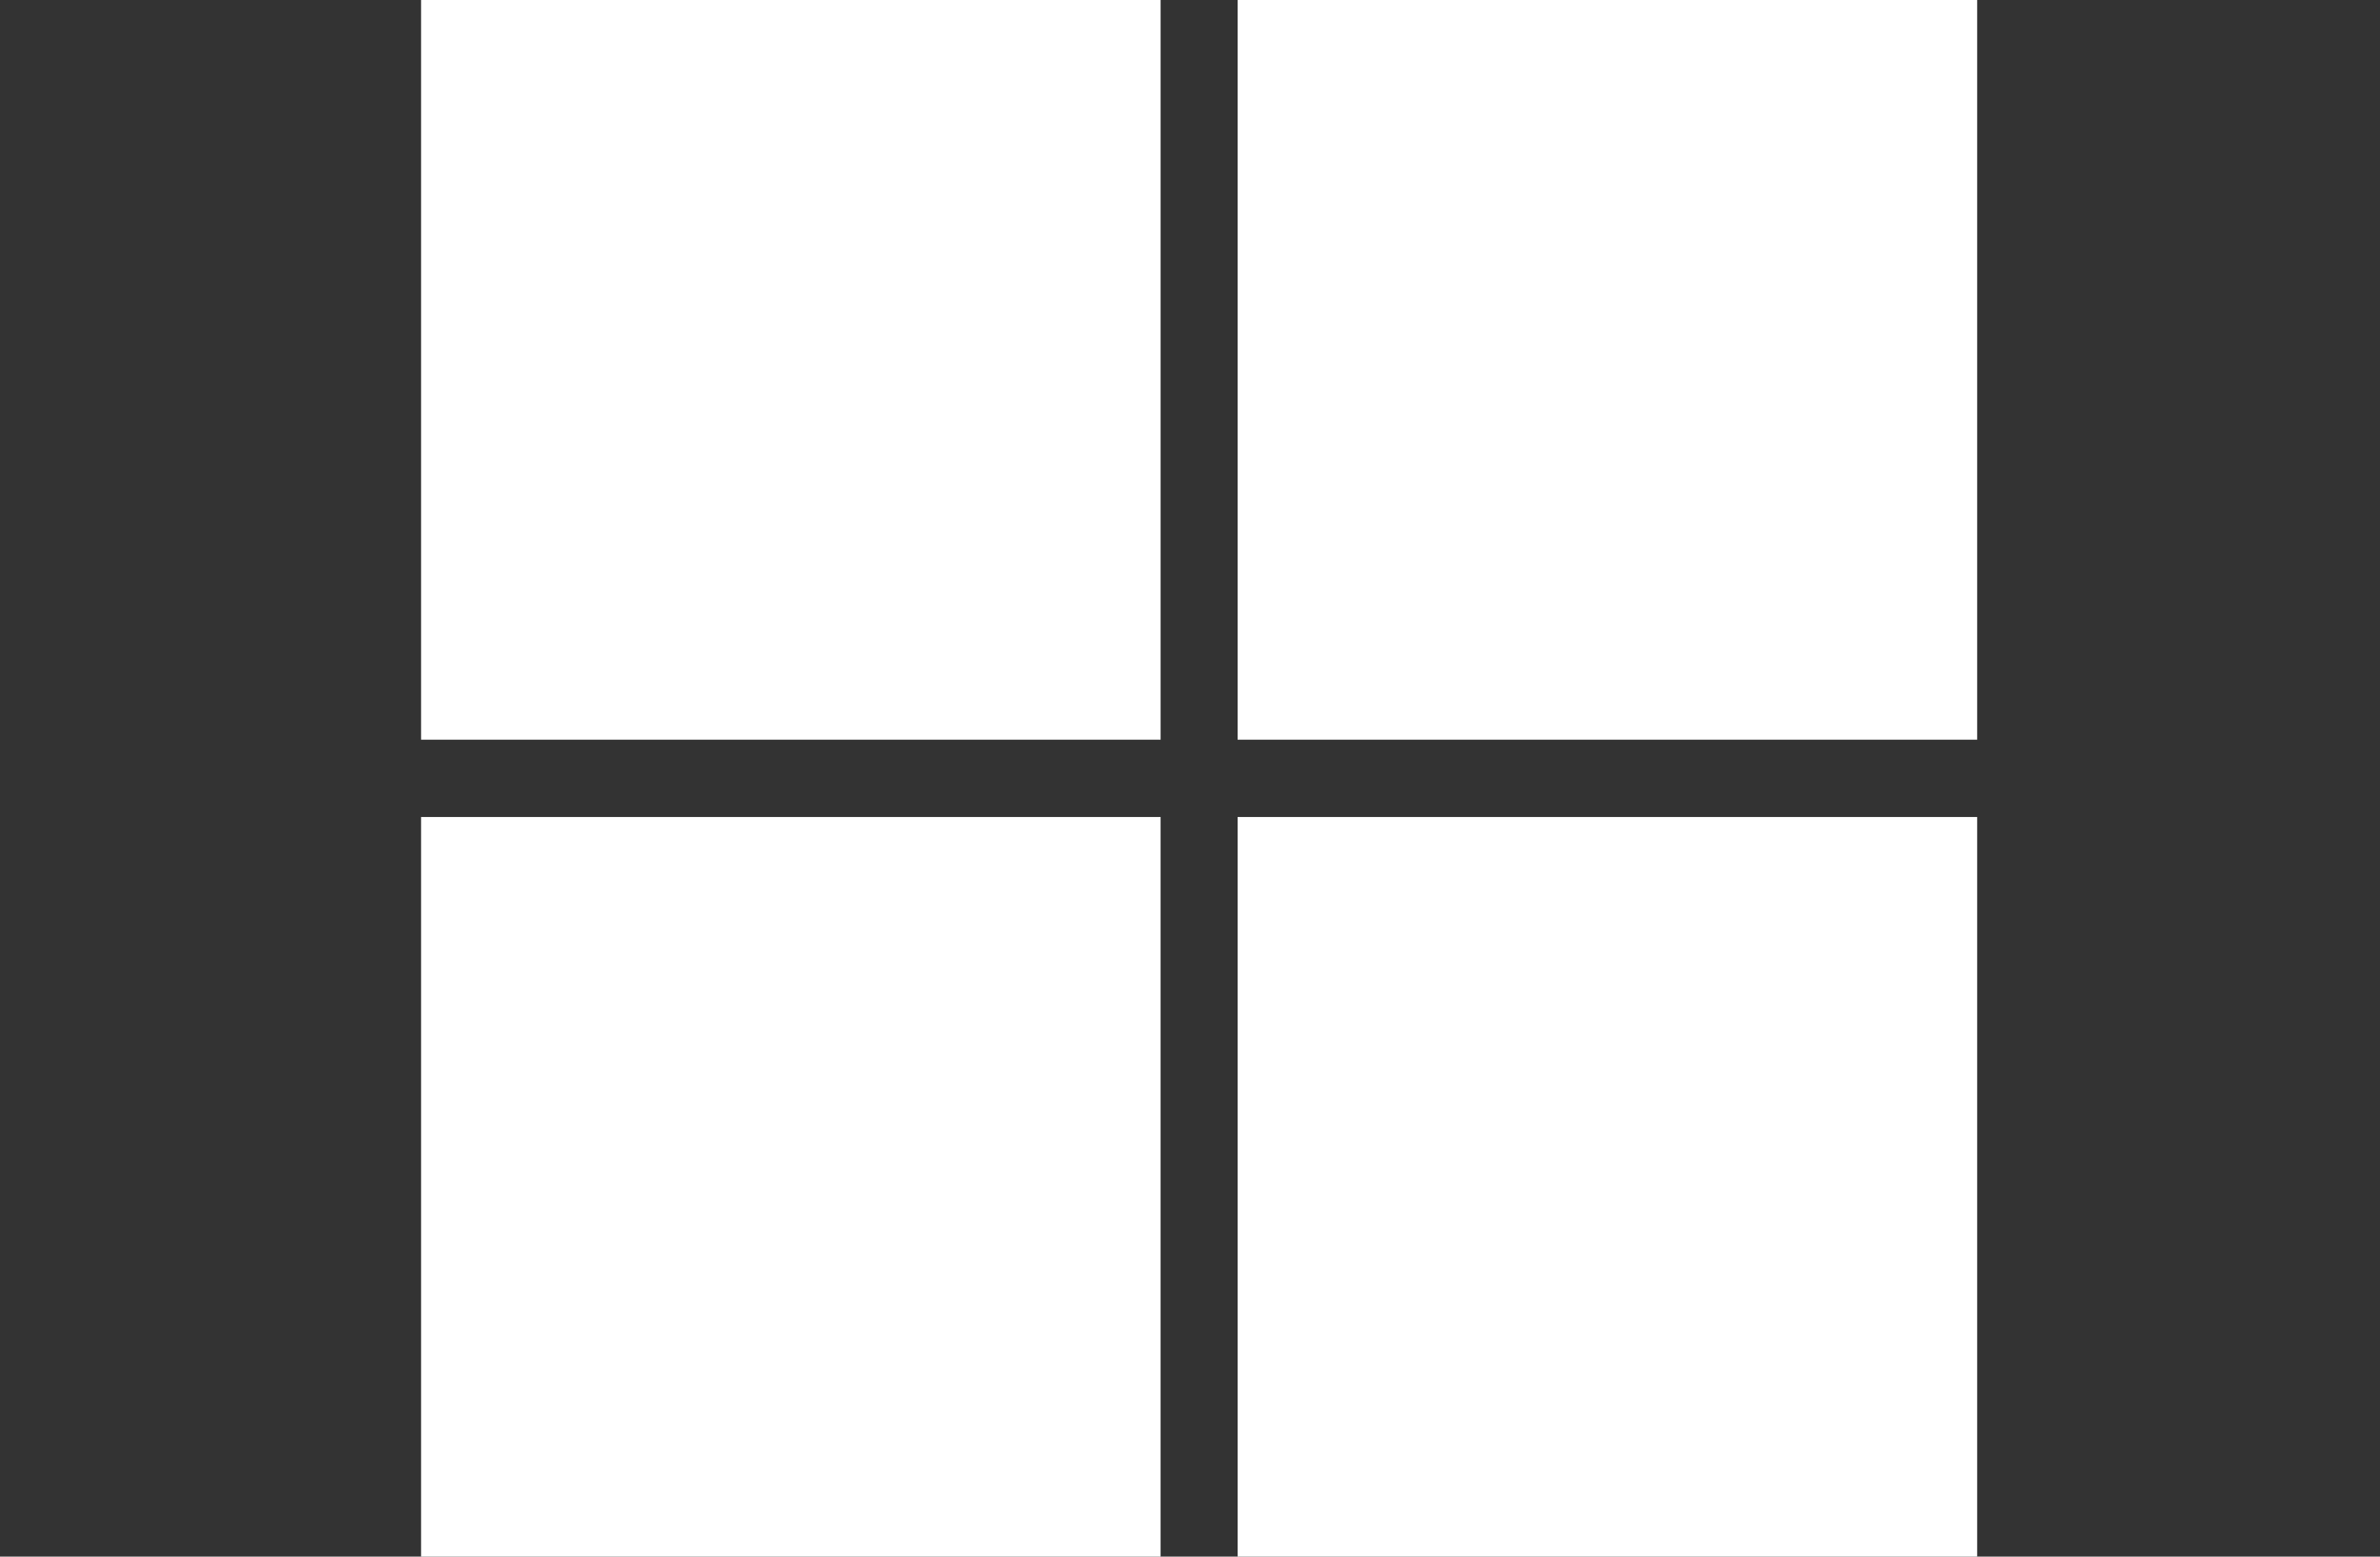 <svg width="130" height="85" viewBox="0 0 130 85" fill="none" xmlns="http://www.w3.org/2000/svg">
<rect x="0" y="0" width="130" height="85" fill="#333333" stroke="none"/>
<g clip-path="url(#clip0_3358_25127)">
<path d="M63.395 40.389H23V0H63.395V40.389Z" fill="white"/>
<path d="M107.999 40.389H67.601V0H107.996V40.389H107.999Z" fill="white"/>
<path d="M63.394 85H22.999V44.611H63.394V85Z" fill="white"/>
<path d="M107.999 85H67.601V44.611H107.996V85H107.999Z" fill="white"/>
</g>
<defs>
<clipPath id="clip0_3358_25127">
<rect width="85" height="85" fill="white" transform="translate(23)"/>
</clipPath>
</defs>
</svg>
